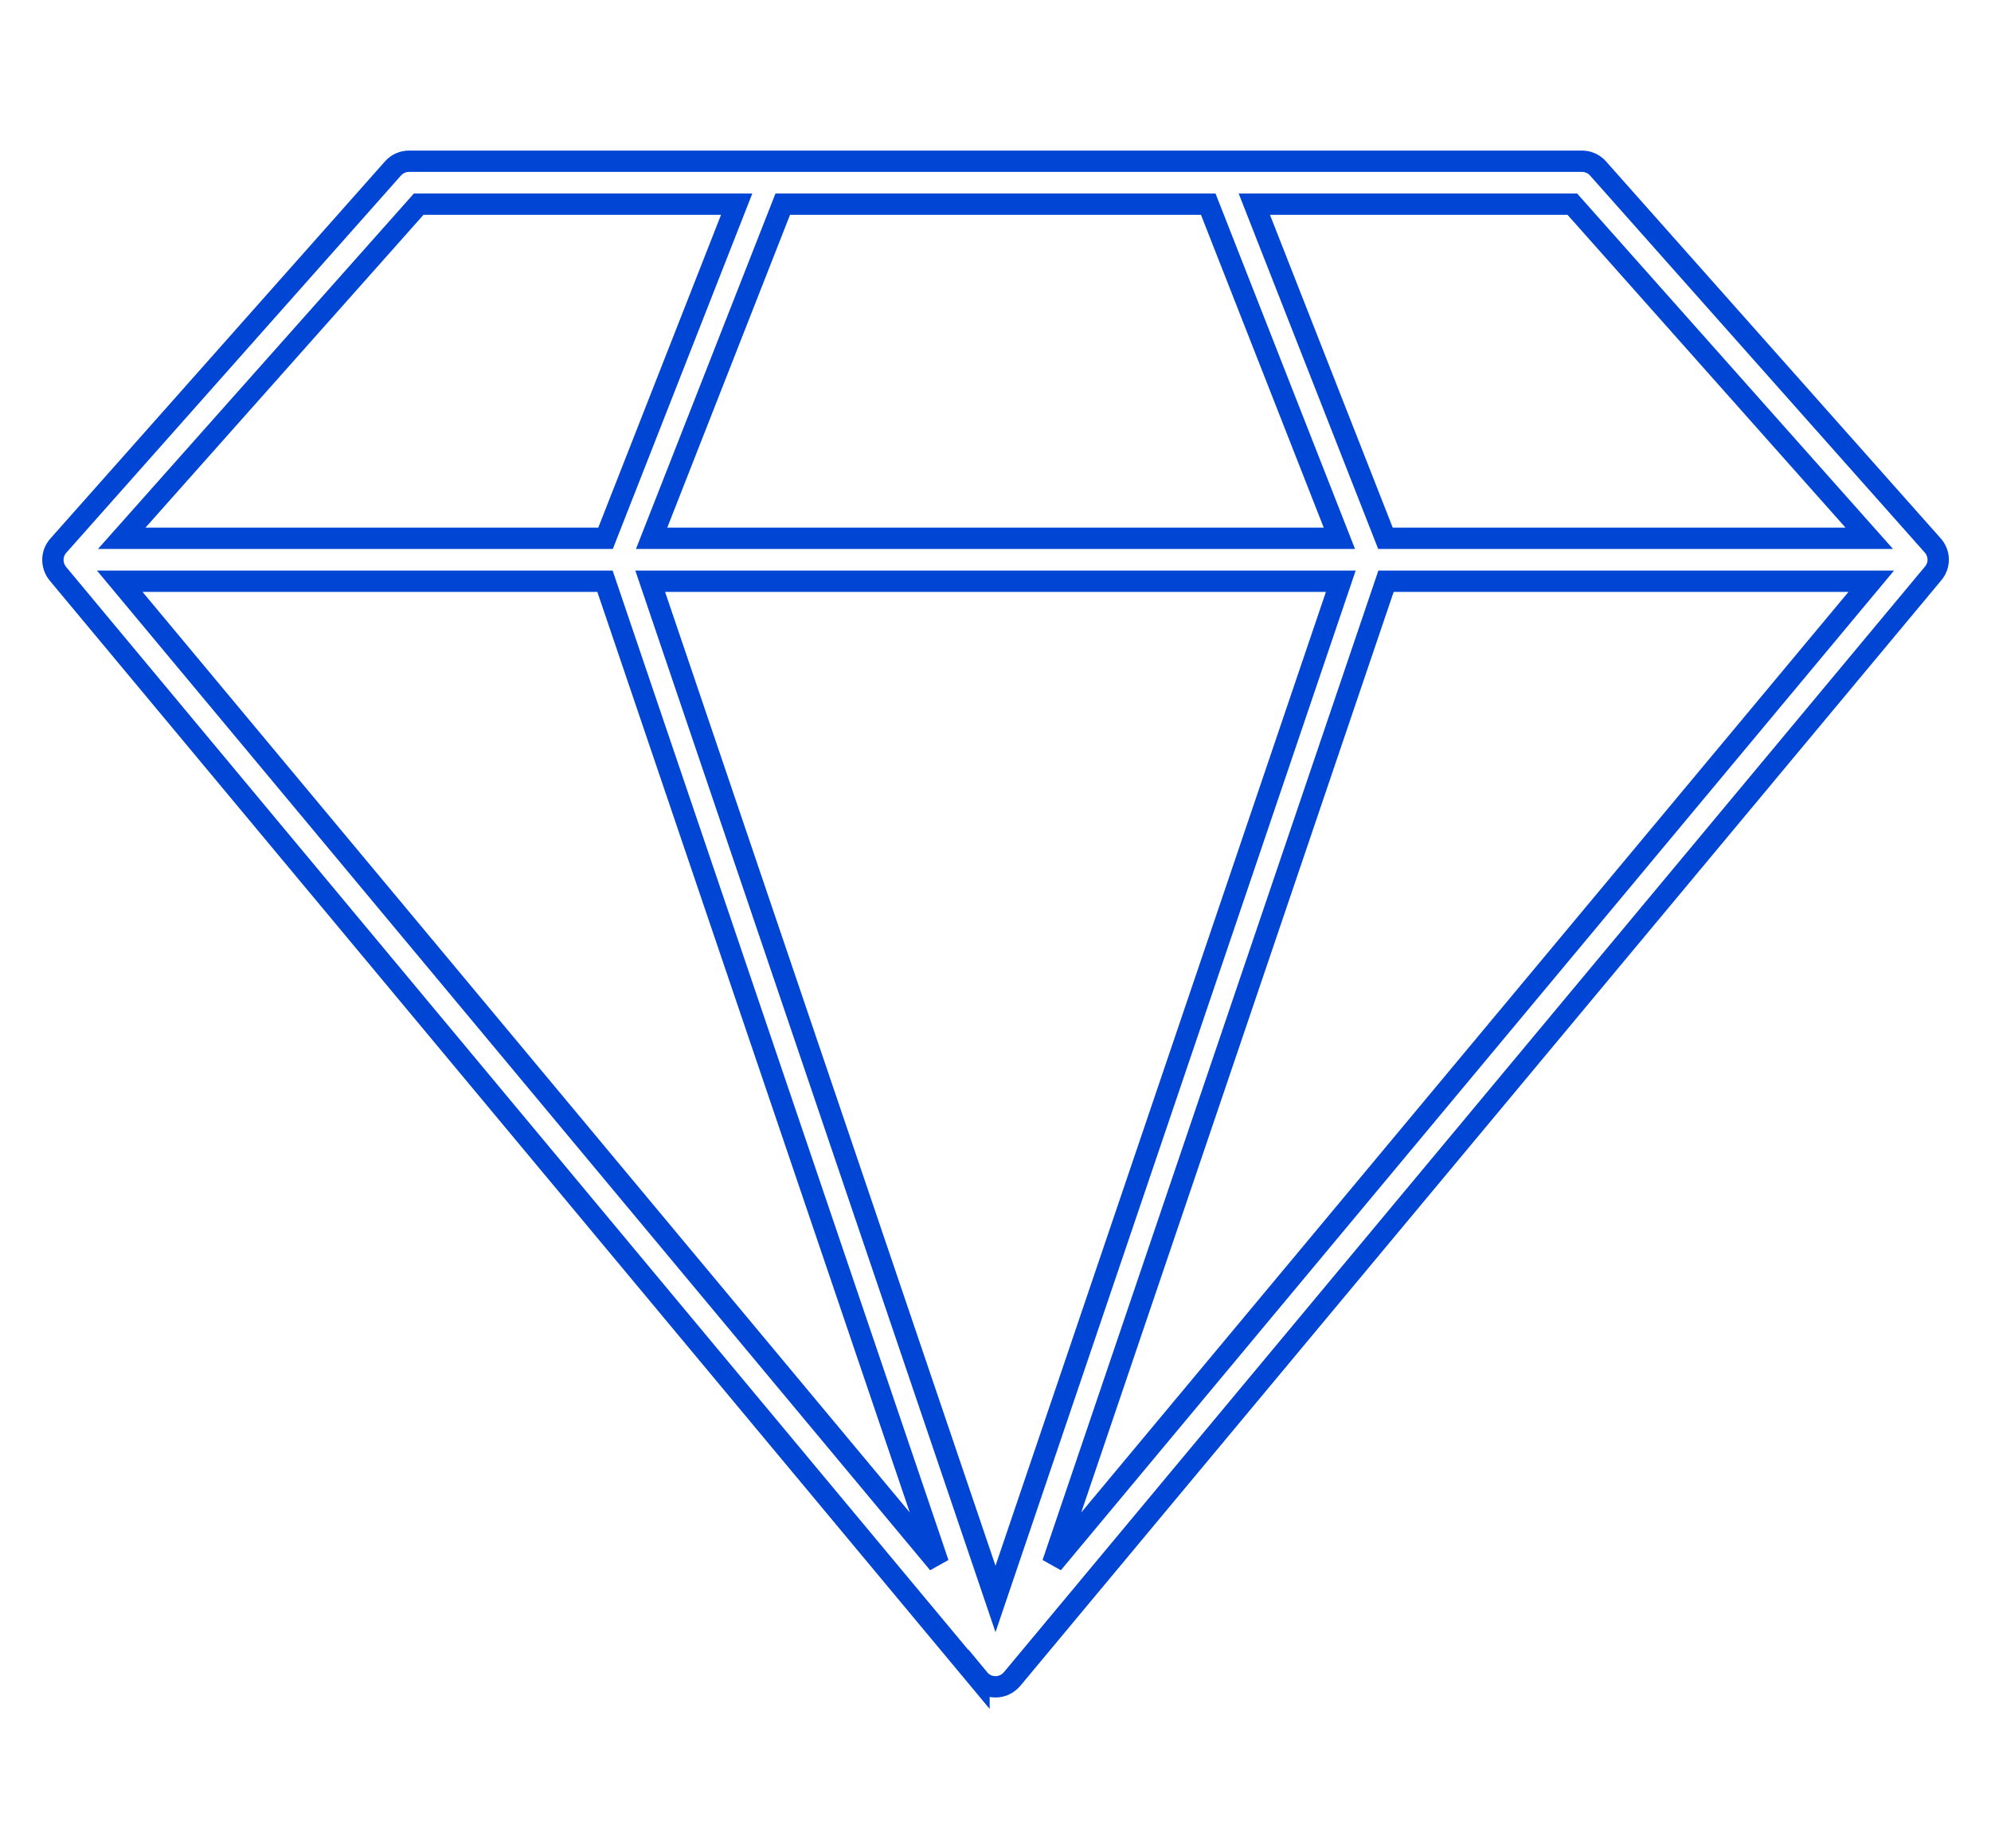 <?xml version="1.0" encoding="UTF-8"?>
<svg id="Ebene_1" xmlns="http://www.w3.org/2000/svg" version="1.1" viewBox="0 0 70 65">
  <!-- Generator: Adobe Illustrator 29.5.1, SVG Export Plug-In . SVG Version: 2.1.0 Build 141)  -->
  <path d="M34.42,59.05c.14.17.35.27.58.27s.43-.1.58-.27l32.39-38.89c.24-.29.23-.7-.02-.98l-11.77-13.26c-.14-.16-.35-.25-.56-.25H14.38c-.21,0-.42.09-.56.25L2.05,19.19c-.25.28-.25.69-.02.98l32.39,38.89Z" fill="none" stroke="#0045d4" stroke-linecap="round" stroke-width=".75"/>
  <polygon points="21.27 20.44 32.99 54.98 4.21 20.44 21.27 20.44" fill="none" stroke="#0045d4" stroke-linecap="round" stroke-width=".75"/>
  <polygon points="65.79 20.44 37.01 54.98 48.73 20.44 65.79 20.44" fill="none" stroke="#0045d4" stroke-linecap="round" stroke-width=".75"/>
  <polygon points="47.14 20.44 35 56.23 22.86 20.44 47.14 20.44" fill="none" stroke="#0045d4" stroke-linecap="round" stroke-width=".75"/>
  <polygon points="22.91 18.93 27.52 7.18 42.48 7.18 47.09 18.93 22.91 18.93" fill="none" stroke="#0045d4" stroke-linecap="round" stroke-width=".75"/>
  <polygon points="65.72 18.93 48.71 18.93 44.1 7.18 55.28 7.18 65.72 18.93" fill="none" stroke="#0045d4" stroke-linecap="round" stroke-width=".75"/>
  <polygon points="14.72 7.18 25.9 7.18 21.29 18.93 4.28 18.93 14.72 7.18" fill="none" stroke="#0045d4" stroke-linecap="round" stroke-width=".75"/>
</svg>